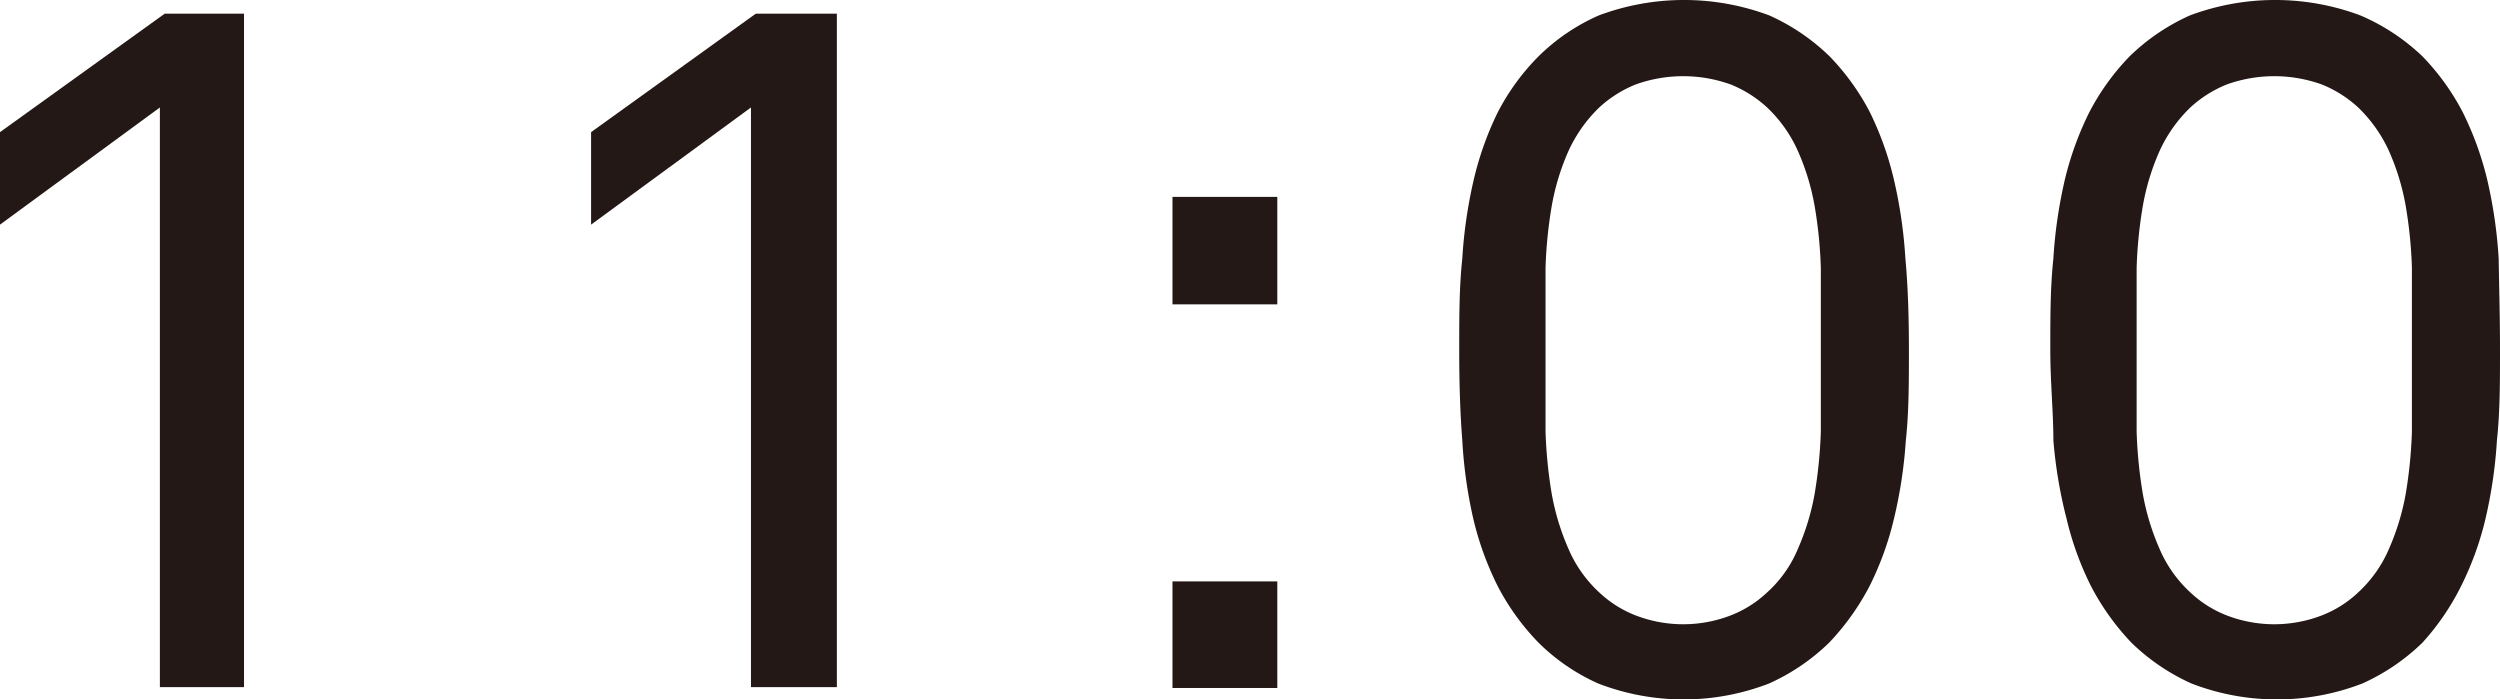 <svg xmlns="http://www.w3.org/2000/svg" viewBox="0 0 56.76 15.88"><defs><style>.cls-1{fill:#231815;}</style></defs><g id="レイヤー_2" data-name="レイヤー 2"><g id="Design"><path class="cls-1" d="M3.63,15.6V2.44L0,5.1V3L3.74.31h1.8V15.6Z"/><path class="cls-1" d="M17.05,15.6V2.44L13.42,5.1V3L17.16.31H19V15.6Z"/><path class="cls-1" d="M26.62,6.91V4.47H29V6.91Zm0,8.71V13.2H29v2.42Z"/><path class="cls-1" d="M43.34,7.94c0,.74,0,1.42-.07,2.06A10.58,10.58,0,0,1,43,11.78a7,7,0,0,1-.55,1.52,5.65,5.65,0,0,1-.92,1.29,4.73,4.73,0,0,1-1.37.93,5.38,5.38,0,0,1-3.87,0,4.55,4.55,0,0,1-1.36-.93A5.41,5.41,0,0,1,34,13.3a7,7,0,0,1-.55-1.52A10.58,10.58,0,0,1,33.2,10c-.05-.64-.07-1.32-.07-2.06s0-1.42.07-2.07a10.7,10.7,0,0,1,.26-1.79A7.2,7.2,0,0,1,34,2.56a5.16,5.16,0,0,1,.93-1.28A4.55,4.55,0,0,1,36.3.35a5.52,5.52,0,0,1,3.87,0,4.73,4.73,0,0,1,1.37.93,5.39,5.39,0,0,1,.92,1.28A7.2,7.2,0,0,1,43,4.08a10.7,10.7,0,0,1,.26,1.79C43.32,6.52,43.34,7.21,43.34,7.94Zm-2-.39c0-.49,0-1,0-1.47a10.21,10.21,0,0,0-.14-1.4,5.36,5.36,0,0,0-.38-1.25,3.09,3.09,0,0,0-.71-1,2.73,2.73,0,0,0-.81-.51,3.19,3.19,0,0,0-2.17,0,2.73,2.73,0,0,0-.81.51,3.24,3.24,0,0,0-.71,1,5.36,5.36,0,0,0-.38,1.25,10.21,10.21,0,0,0-.14,1.4c0,.49,0,1,0,1.47v.79c0,.48,0,1,0,1.46a10.52,10.52,0,0,0,.14,1.41,5.51,5.51,0,0,0,.38,1.25,2.89,2.89,0,0,0,.71,1,2.54,2.54,0,0,0,.81.51,3,3,0,0,0,2.17,0,2.54,2.54,0,0,0,.81-.51,2.76,2.76,0,0,0,.71-1,5.51,5.51,0,0,0,.38-1.25,10.52,10.52,0,0,0,.14-1.41c0-.49,0-1,0-1.46Z"/><path class="cls-1" d="M56.76,7.94c0,.74,0,1.42-.07,2.06a10.58,10.58,0,0,1-.26,1.78,7,7,0,0,1-.55,1.52A5.65,5.65,0,0,1,55,14.59a4.73,4.73,0,0,1-1.37.93,5.38,5.38,0,0,1-3.87,0,4.73,4.73,0,0,1-1.37-.93,5.65,5.65,0,0,1-.92-1.29,7,7,0,0,1-.55-1.52A10.58,10.58,0,0,1,46.62,10c0-.64-.07-1.32-.07-2.06s0-1.42.07-2.07a10.7,10.7,0,0,1,.26-1.79,7.2,7.2,0,0,1,.55-1.52,5.39,5.39,0,0,1,.92-1.28A4.73,4.73,0,0,1,49.72.35a5.52,5.52,0,0,1,3.87,0A4.73,4.73,0,0,1,55,1.28a5.39,5.39,0,0,1,.92,1.28,7.2,7.2,0,0,1,.55,1.52,10.7,10.7,0,0,1,.26,1.79C56.74,6.52,56.76,7.21,56.76,7.94Zm-2-.39c0-.49,0-1,0-1.47a10.21,10.21,0,0,0-.14-1.4,5.36,5.36,0,0,0-.38-1.25,3.24,3.24,0,0,0-.71-1,2.73,2.73,0,0,0-.81-.51,3.19,3.19,0,0,0-2.17,0,2.73,2.73,0,0,0-.81.51,3.24,3.24,0,0,0-.71,1,5.36,5.36,0,0,0-.38,1.25,10.21,10.21,0,0,0-.14,1.4c0,.49,0,1,0,1.47v.79c0,.48,0,1,0,1.46a10.52,10.52,0,0,0,.14,1.41,5.51,5.51,0,0,0,.38,1.25,2.89,2.89,0,0,0,.71,1,2.54,2.54,0,0,0,.81.51,3,3,0,0,0,2.17,0,2.54,2.54,0,0,0,.81-.51,2.89,2.89,0,0,0,.71-1,5.51,5.51,0,0,0,.38-1.25,10.52,10.52,0,0,0,.14-1.41c0-.49,0-1,0-1.46Z"/></g></g></svg>